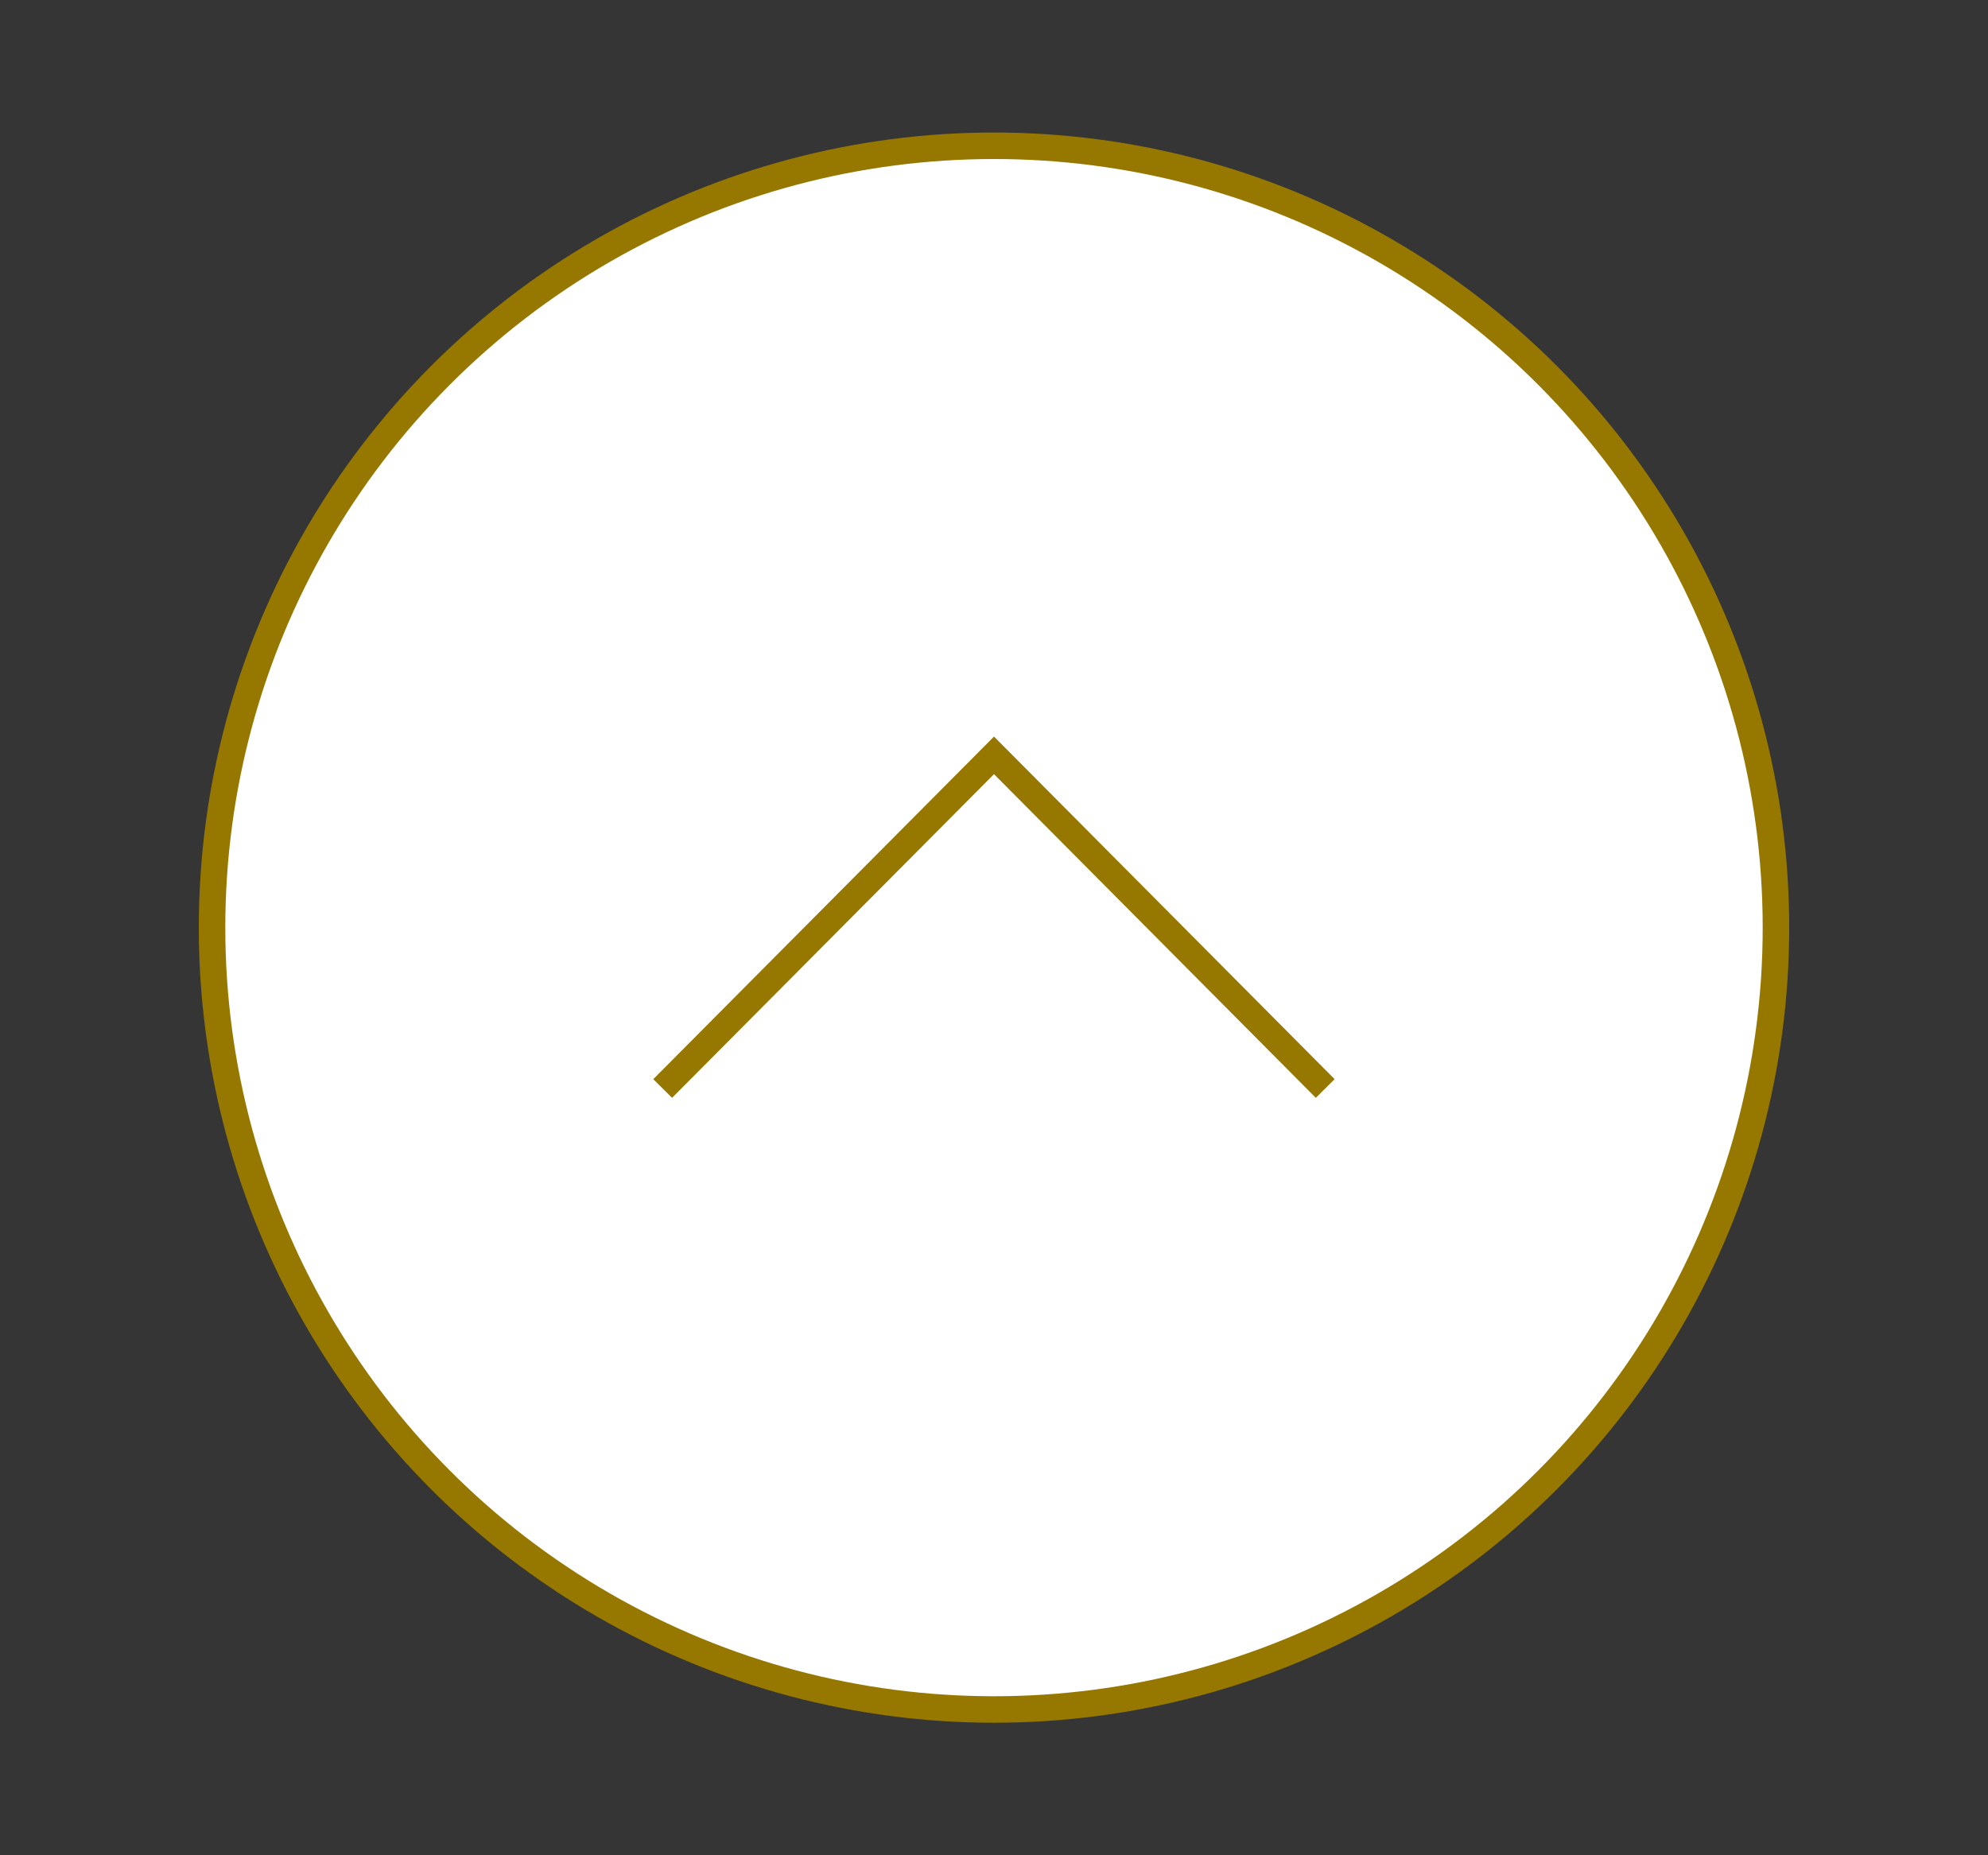 <svg id="pagetop_sp.svg" xmlns="http://www.w3.org/2000/svg" width="150" height="140" viewBox="0 0 150 140">
  <rect x="0" y="0" width="150" height="140" fill="#333333" stroke="none"/>
  <defs>
    <style>
      .cls-1, .cls-3 {
        fill: #fff;
      }

      .cls-1 {
        fill-opacity: 0.01;
      }

      .cls-2 {
        fill: #967800;
      }

      .cls-4 {
        fill: none;
        stroke: #967800;
        stroke-width: 2px;
        fill-rule: evenodd;
      }
    </style>
  </defs>
  <rect id="bg_消さない" data-name="bg※消さない" class="cls-1" width="150" height="140"/>
  <g id="g">
    <circle id="楕円形_3" data-name="楕円形 3" class="cls-2" cx="75" cy="70" r="60"/>
    <circle id="_内枠_線の時使用" data-name="※内枠_線の時使用" class="cls-3" cx="75" cy="70" r="58"/>
    <g id="pagetop">
      <path id="長方形_536" data-name="長方形 536" class="cls-4" d="M650,2573.14L675,2548l24.992,25.14" transform="translate(-600 -2491)"/>
    </g>
  </g>
</svg>
